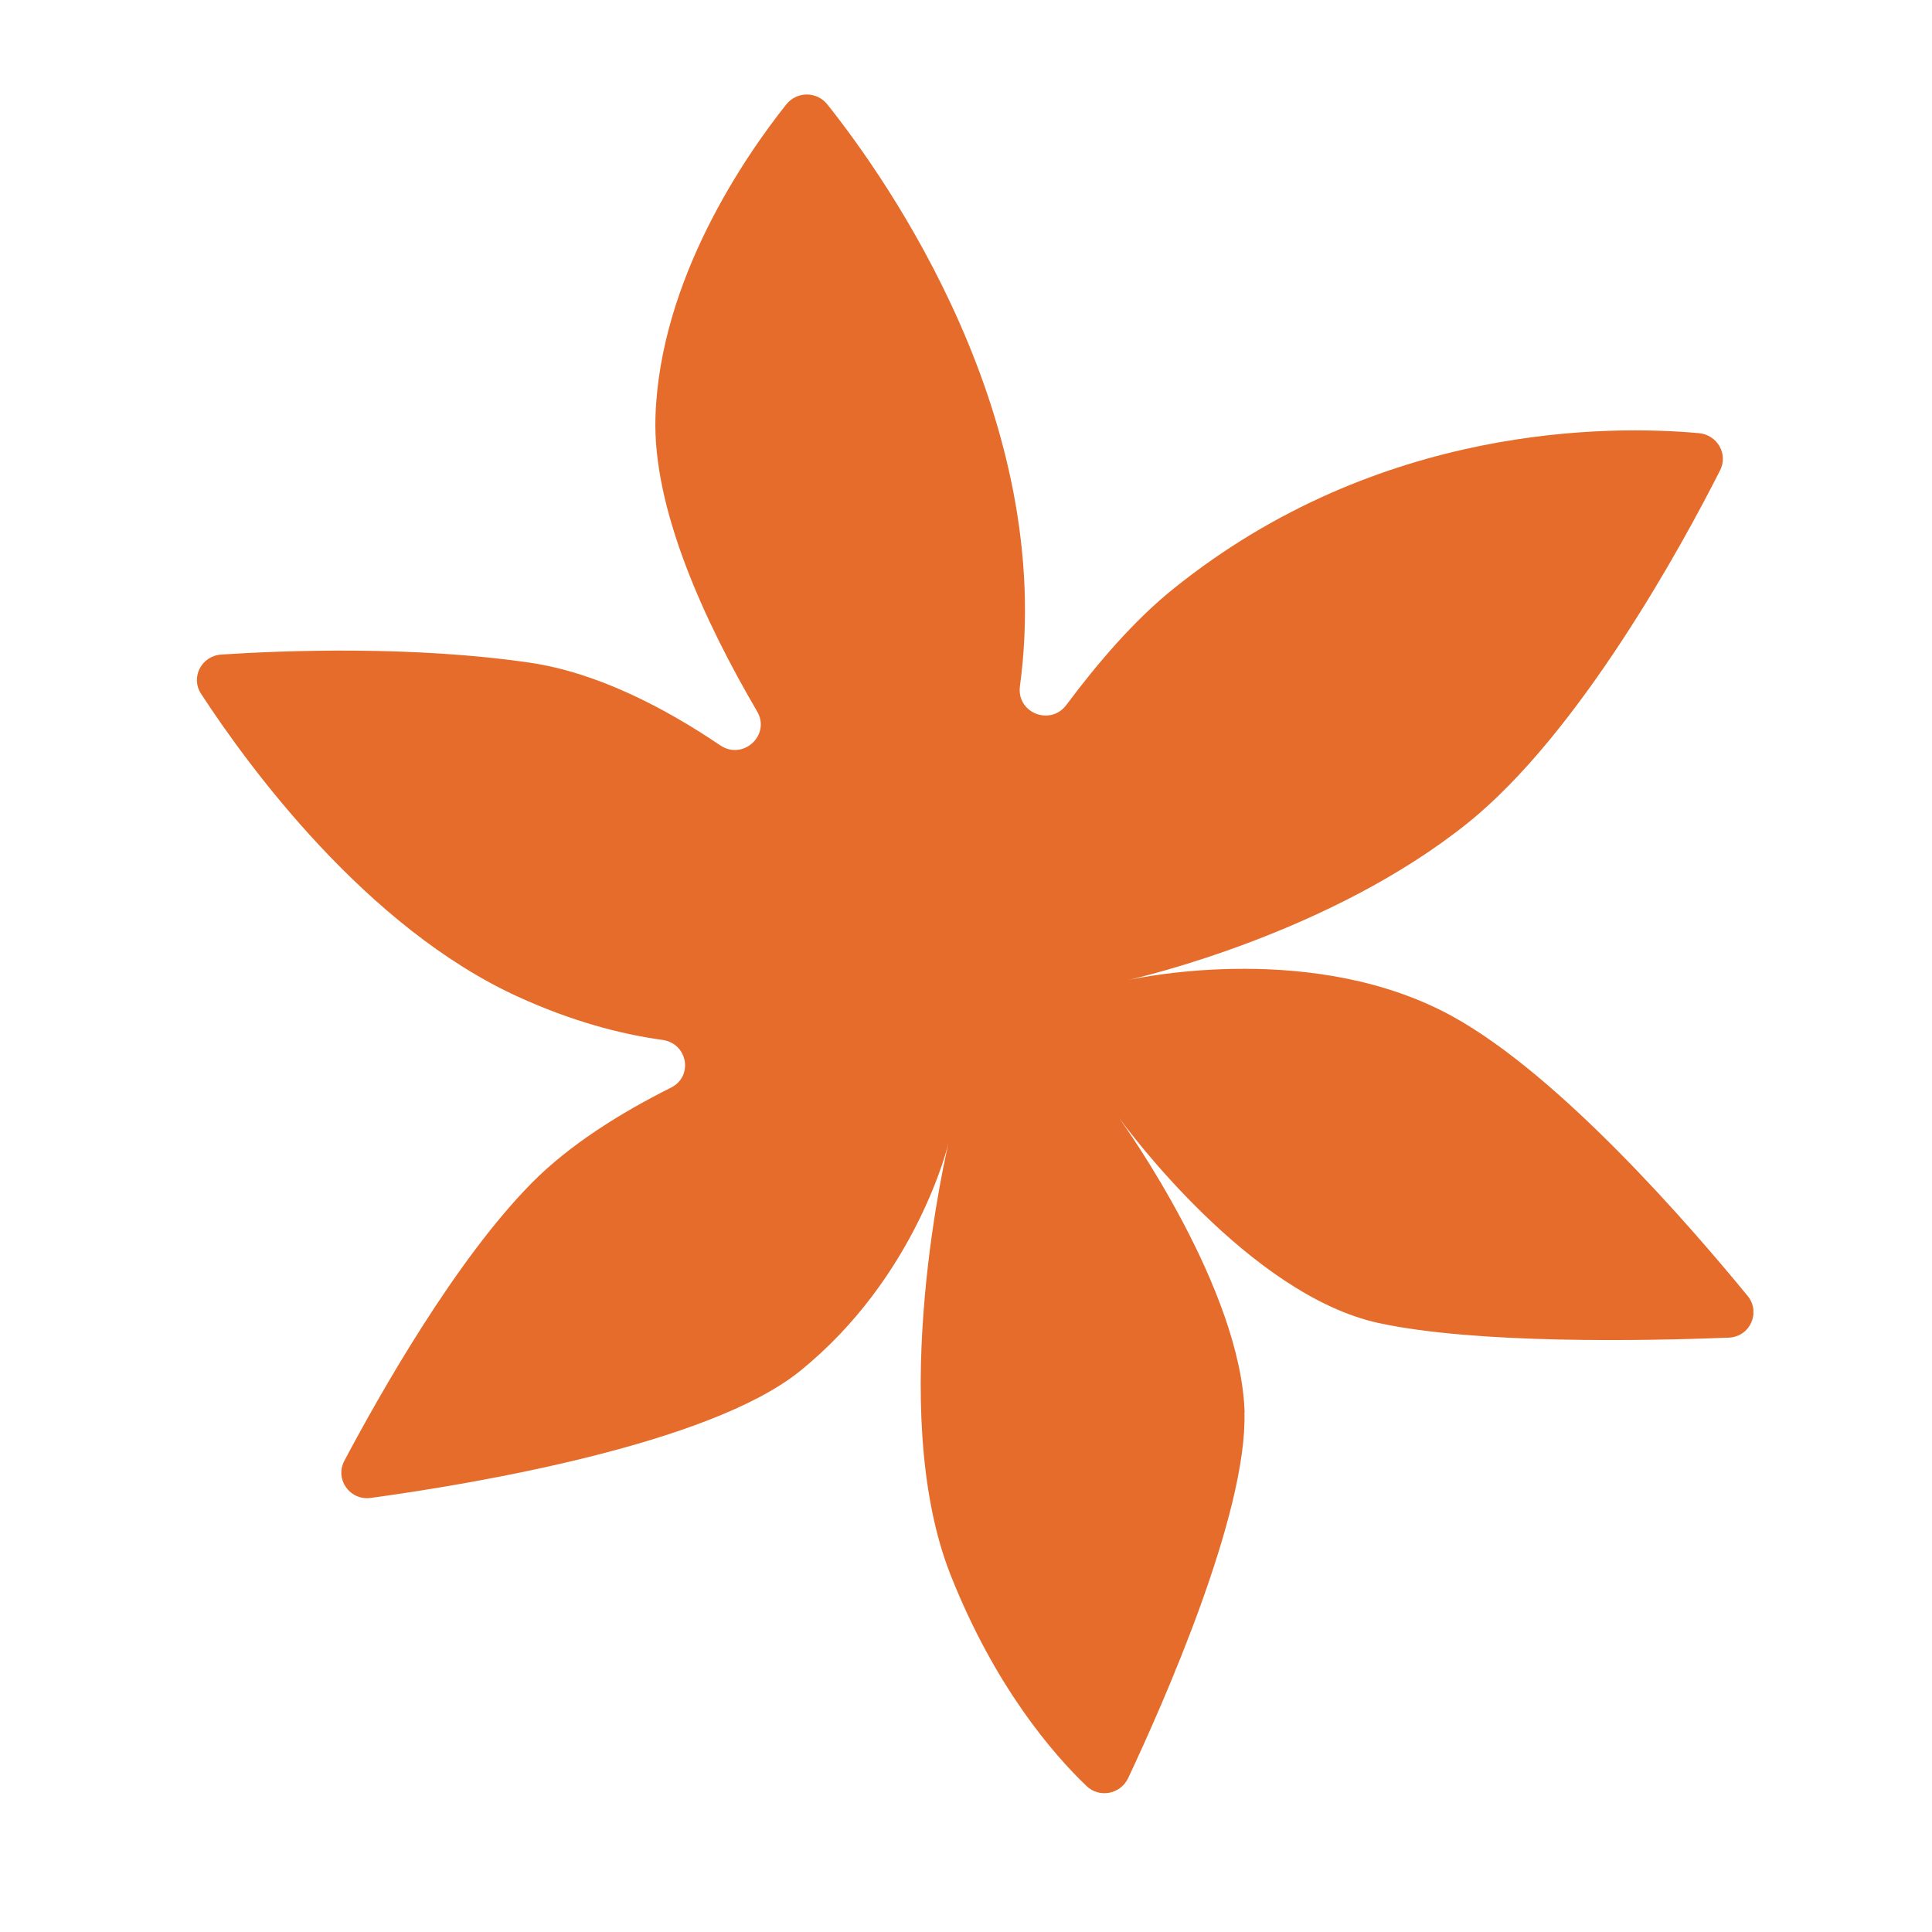 <svg xmlns="http://www.w3.org/2000/svg" xmlns:xlink="http://www.w3.org/1999/xlink" width="64" zoomAndPan="magnify" viewBox="0 0 48 48" height="64" preserveAspectRatio="xMidYMid meet" version="1.0"><defs><clipPath id="12d62051a7"><path d="M 4.625 2.113 L 43.562 2.113 L 43.562 44.727 L 4.625 44.727 Z M 4.625 2.113 " clip-rule="nonzero"/></clipPath></defs><g clip-path="url(#12d62051a7)"><path fill="#e66c2b" d="M 30.922 35.094 C 30.832 32.031 27.98 28.02 27.793 27.762 C 27.988 28.027 31.039 32.172 34.254 32.871 C 36.684 33.395 40.863 33.316 42.945 33.234 C 43.48 33.215 43.754 32.605 43.418 32.195 C 41.965 30.422 38.758 26.727 36.098 25.258 C 32.688 23.375 28.367 24.273 28 24.355 C 28.383 24.27 33.066 23.172 36.453 20.457 C 39.238 18.227 41.785 13.562 42.734 11.688 C 42.941 11.281 42.668 10.805 42.211 10.762 C 40.012 10.562 34.266 10.52 29.172 14.613 C 28.18 15.406 27.262 16.484 26.492 17.516 C 26.09 18.047 25.25 17.707 25.34 17.047 C 26.242 10.406 22.039 4.457 20.555 2.594 C 20.293 2.266 19.797 2.266 19.535 2.594 C 18.535 3.852 16.398 6.922 16.285 10.348 C 16.207 12.637 17.512 15.457 18.809 17.672 C 19.156 18.262 18.461 18.902 17.891 18.516 C 16.504 17.578 14.836 16.711 13.168 16.465 C 10.289 16.043 7.109 16.156 5.5 16.262 C 5.008 16.293 4.727 16.828 4.996 17.238 C 6.164 19.031 9.094 23.039 12.867 24.762 C 14.199 25.371 15.406 25.691 16.457 25.836 C 17.086 25.922 17.234 26.742 16.668 27.023 C 15.422 27.648 14.152 28.438 13.215 29.387 C 11.328 31.293 9.457 34.594 8.555 36.293 C 8.312 36.754 8.695 37.289 9.215 37.215 C 11.762 36.867 17.609 35.887 19.867 34.07 C 22.789 31.715 23.566 28.398 23.566 28.398 C 23.566 28.398 21.977 34.984 23.617 39.129 C 24.719 41.914 26.168 43.582 26.996 44.375 C 27.316 44.68 27.84 44.574 28.027 44.18 C 28.895 42.336 30.992 37.609 30.918 35.094 Z M 30.922 35.094 " fill-opacity="1" fill-rule="nonzero"/></g></svg>